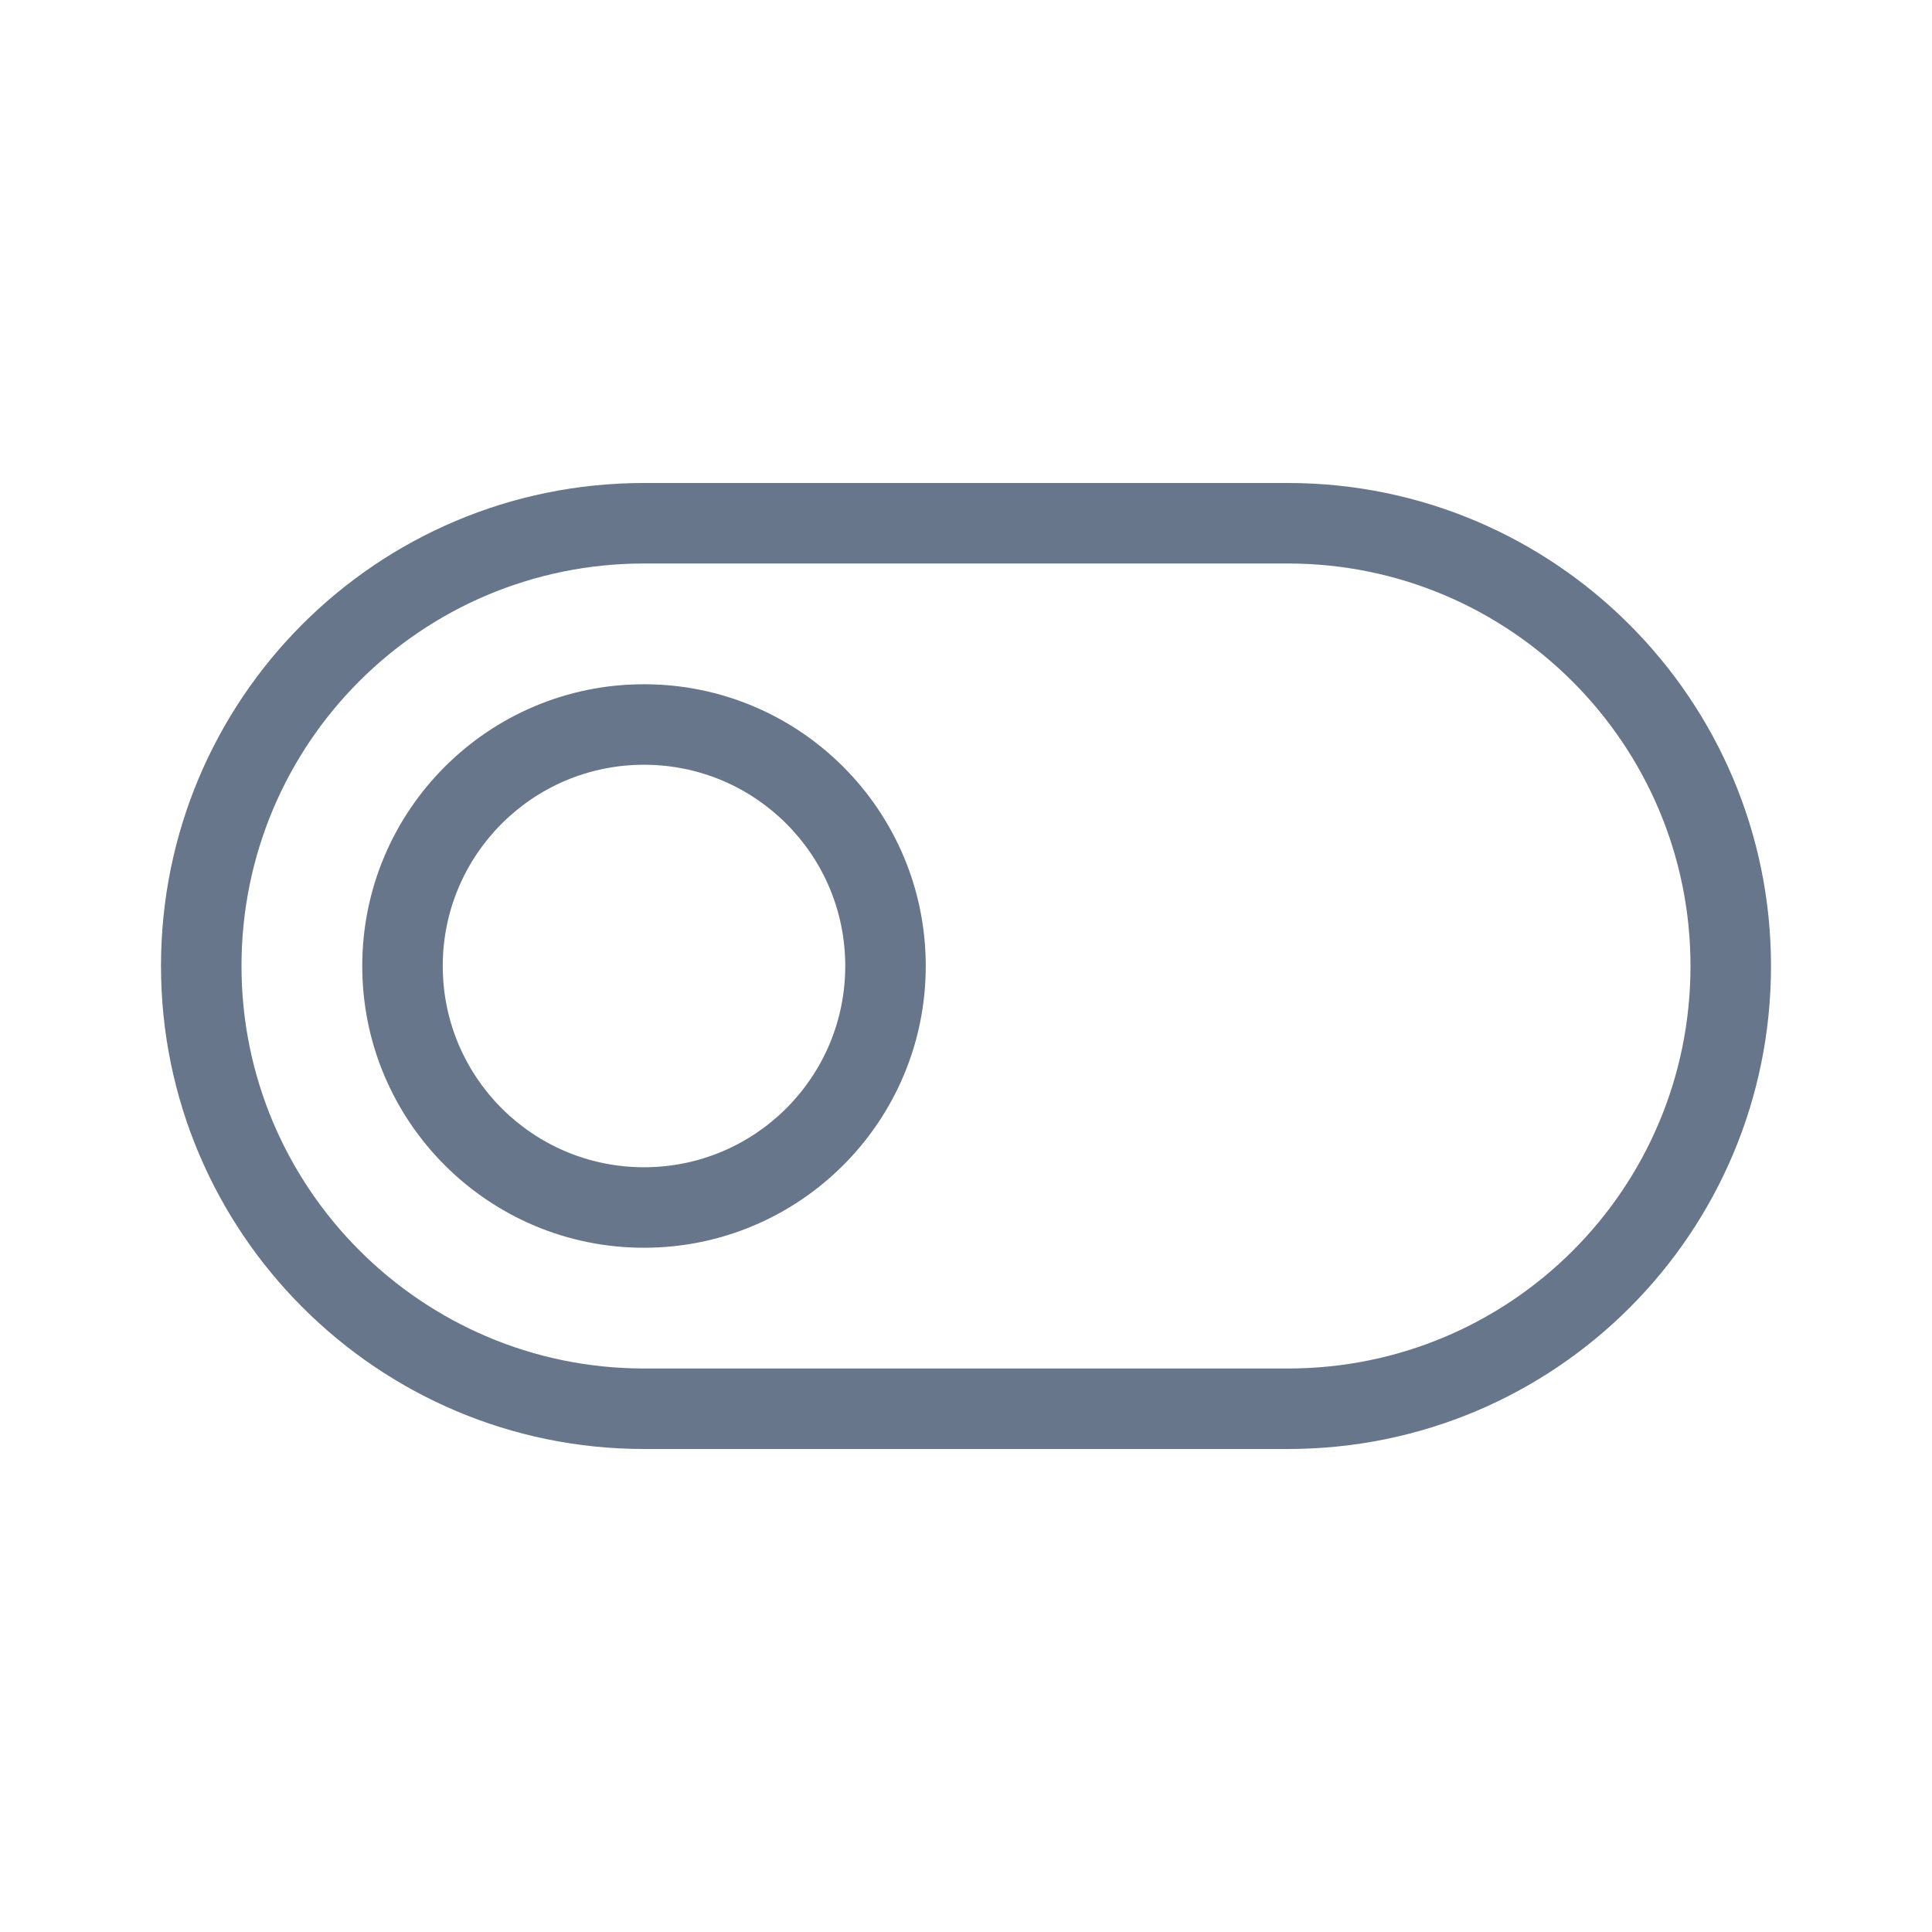 <svg xmlns="http://www.w3.org/2000/svg" width="24" height="24" viewBox="0 0 24 24">
  <path fill="#67768A" d="M3,12 C3,14.757 5.241,17 8.001,17 L15.999,17 C18.767,17 21,14.765 21,12 C21,9.243 18.759,7 15.999,7 L8.001,7 C5.233,7 3,9.235 3,12 Z M2,12 C2,8.686 4.677,6 8.001,6 L15.999,6 C19.313,6 22,8.693 22,12 C22,15.314 19.323,18 15.999,18 L8.001,18 C4.687,18 2,15.307 2,12 Z M8,15.5 C9.933,15.5 11.5,13.933 11.5,12 C11.5,10.067 9.933,8.5 8,8.5 C6.067,8.5 4.5,10.067 4.5,12 C4.5,13.933 6.067,15.5 8,15.5 Z M8,14.5 C6.619,14.5 5.5,13.381 5.5,12 C5.5,10.619 6.619,9.5 8,9.5 C9.381,9.5 10.5,10.619 10.5,12 C10.5,13.381 9.381,14.5 8,14.5 Z"/>
</svg>

